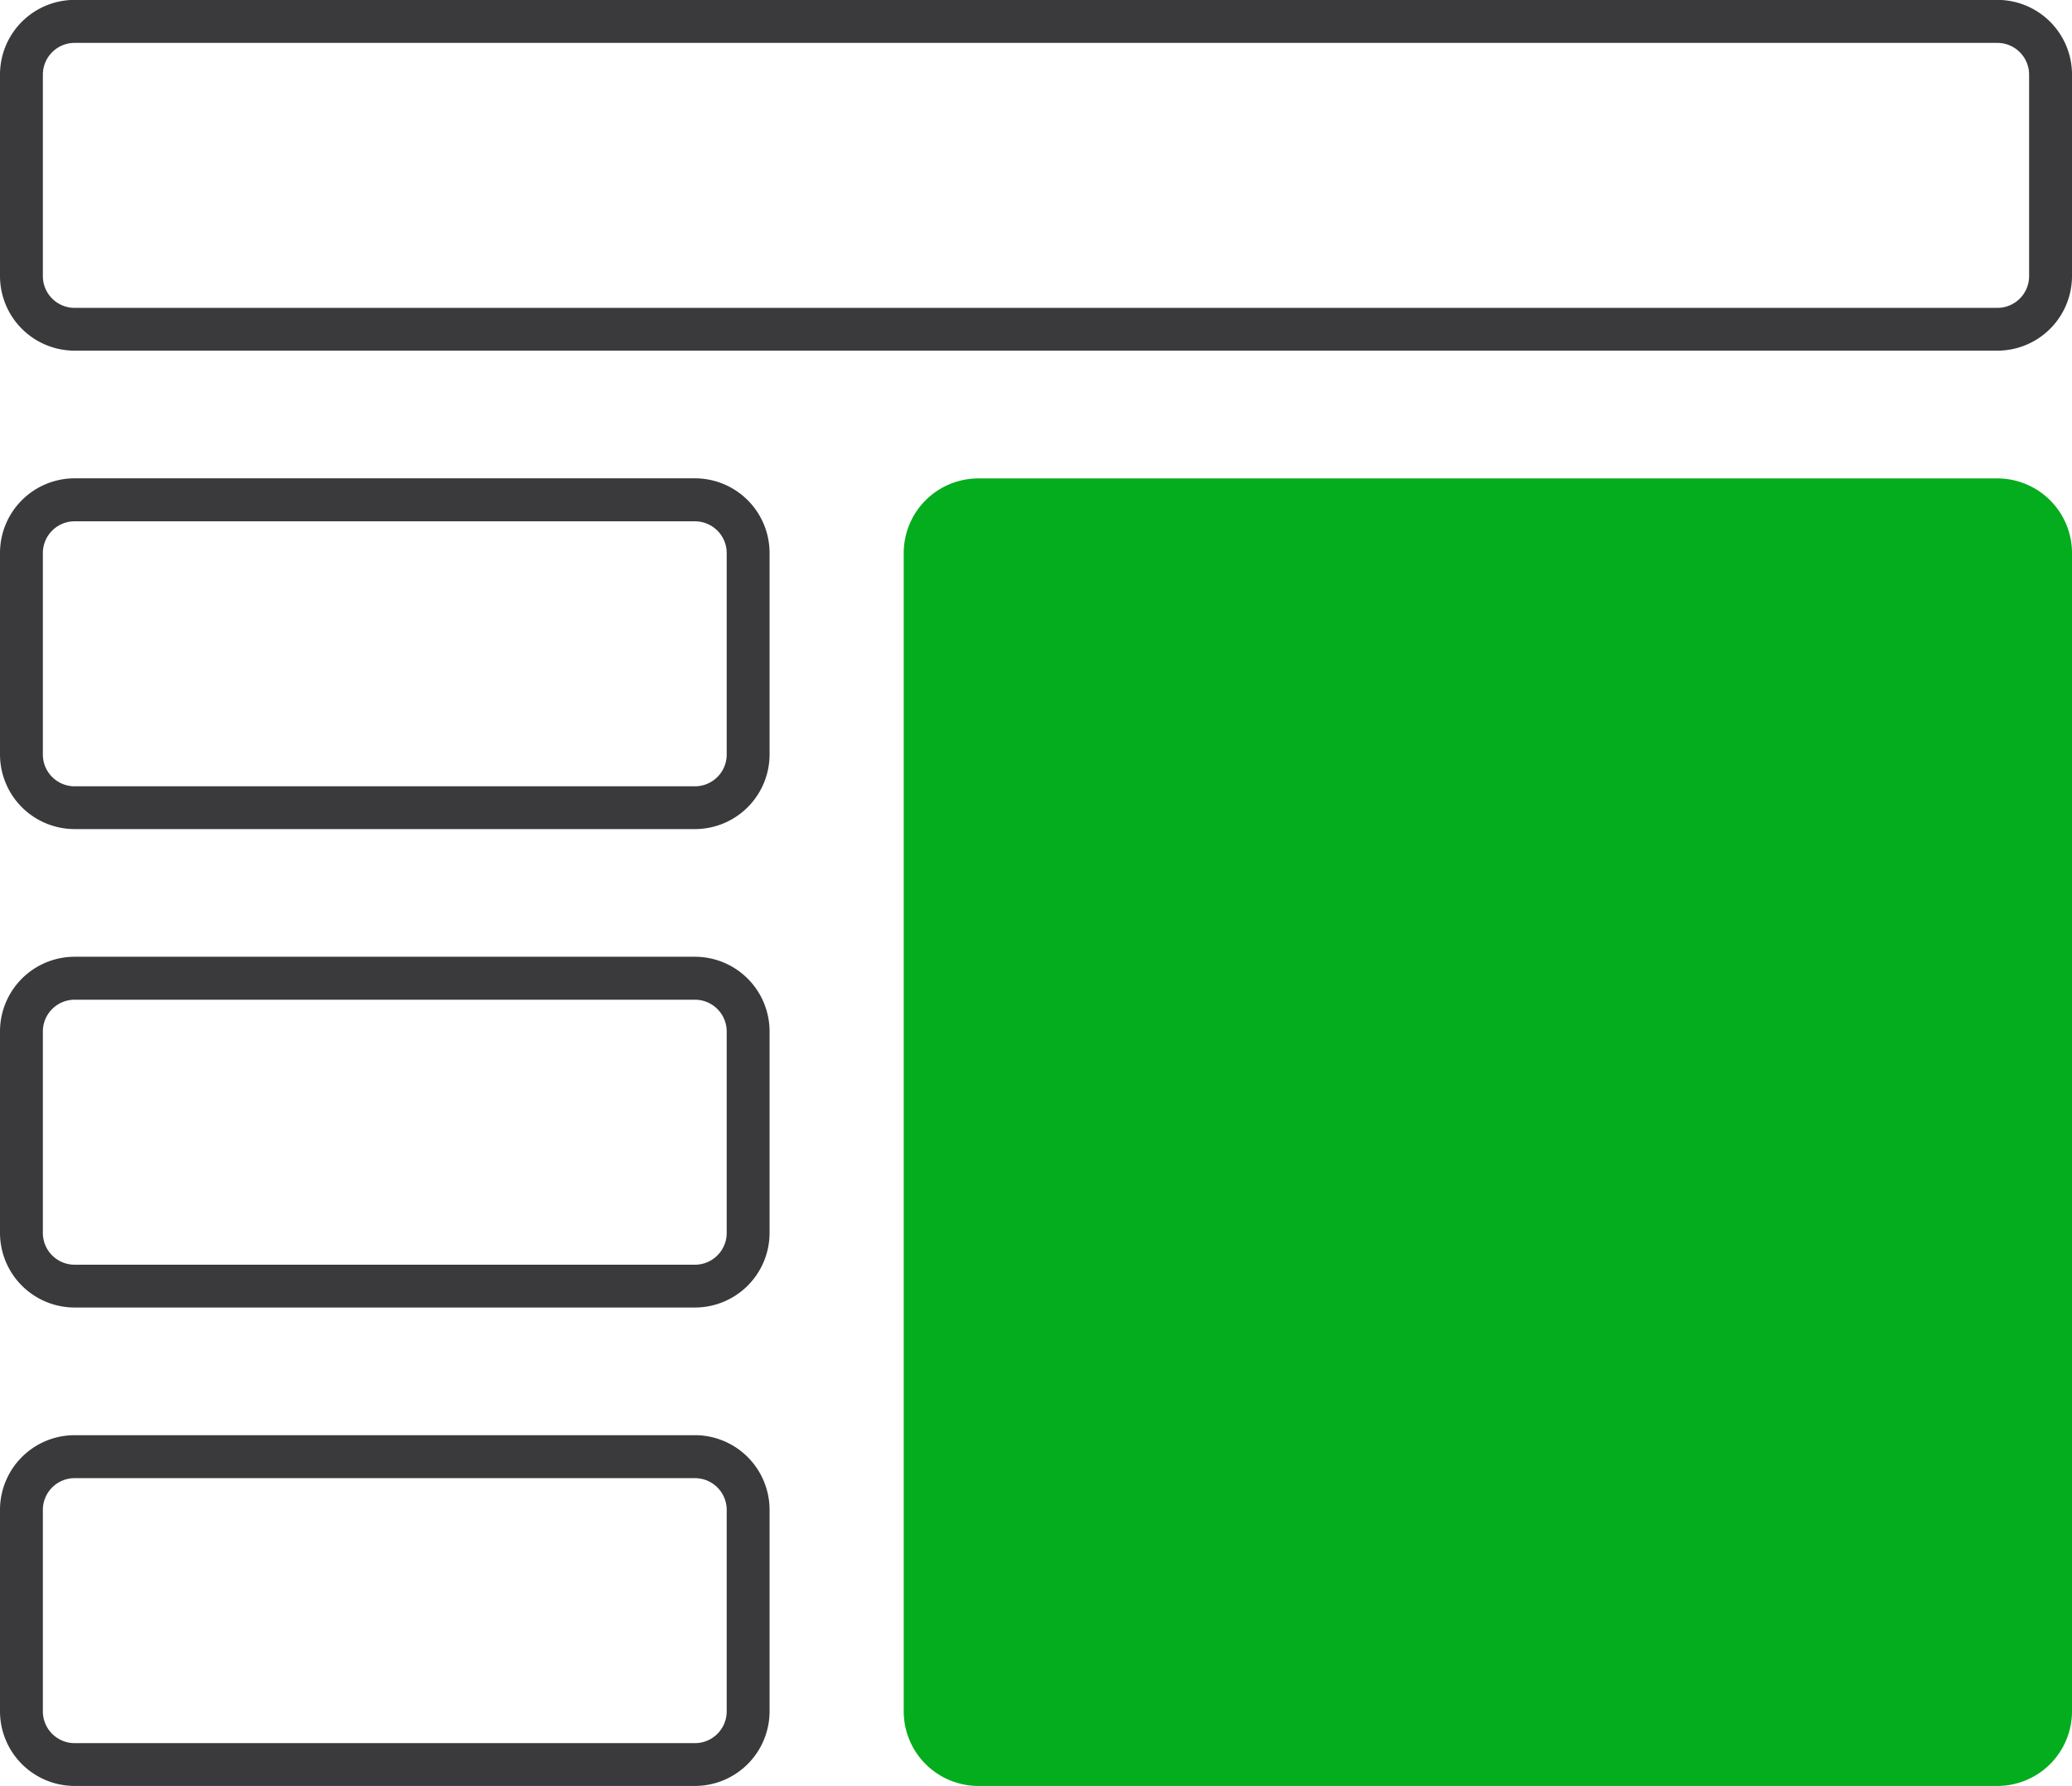 <svg xmlns="http://www.w3.org/2000/svg" width="81.209" height="70" viewBox="0 0 81.209 70"><g id="health-approach-5" transform="translate(-2615.984 -453.239)"><path id="Path_1676" data-name="Path 1676" d="M2618.908,466.983a2.926,2.926,0,0,1-2.924-2.924v-7.9a2.926,2.926,0,0,1,2.924-2.924h75.361a2.926,2.926,0,0,1,2.924,2.924v7.9a2.926,2.926,0,0,1-2.924,2.924Zm0-12.063a1.245,1.245,0,0,0-1.244,1.243v7.9a1.244,1.244,0,0,0,1.244,1.243h75.361a1.244,1.244,0,0,0,1.243-1.243v-7.9a1.245,1.245,0,0,0-1.243-1.243Z" fill="#3a3a3c"></path><path id="Path_1677" data-name="Path 1677" d="M2618.908,485.735a2.927,2.927,0,0,1-2.924-2.924v-7.9a2.926,2.926,0,0,1,2.924-2.924h24.314a2.926,2.926,0,0,1,2.924,2.924v7.9a2.927,2.927,0,0,1-2.924,2.924Zm0-12.063a1.244,1.244,0,0,0-1.244,1.243v7.9a1.245,1.245,0,0,0,1.244,1.243h24.314a1.245,1.245,0,0,0,1.244-1.243v-7.9a1.245,1.245,0,0,0-1.244-1.243Z" fill="#3a3a3c"></path><path id="Path_1678" data-name="Path 1678" d="M2618.908,504.487a2.927,2.927,0,0,1-2.924-2.924v-7.9a2.927,2.927,0,0,1,2.924-2.924h24.314a2.927,2.927,0,0,1,2.924,2.924v7.9a2.927,2.927,0,0,1-2.924,2.924Zm0-12.064a1.245,1.245,0,0,0-1.244,1.243v7.9a1.245,1.245,0,0,0,1.244,1.243h24.314a1.245,1.245,0,0,0,1.244-1.243v-7.9a1.245,1.245,0,0,0-1.244-1.243Z" fill="#3a3a3c"></path><path id="Path_1679" data-name="Path 1679" d="M2618.908,523.239a2.927,2.927,0,0,1-2.924-2.924v-7.9a2.927,2.927,0,0,1,2.924-2.924h24.314a2.927,2.927,0,0,1,2.924,2.924v7.9a2.927,2.927,0,0,1-2.924,2.924Zm0-12.064a1.245,1.245,0,0,0-1.244,1.243v7.9a1.245,1.245,0,0,0,1.244,1.243h24.314a1.245,1.245,0,0,0,1.244-1.243v-7.9a1.245,1.245,0,0,0-1.244-1.243Z" fill="#3a3a3c"></path><path id="Path_1680" data-name="Path 1680" d="M2654.328,523.239a2.927,2.927,0,0,1-2.924-2.924v-45.4a2.926,2.926,0,0,1,2.924-2.924h39.941a2.926,2.926,0,0,1,2.924,2.924v45.4a2.927,2.927,0,0,1-2.924,2.924Z" fill="#03ad1d"></path></g></svg>